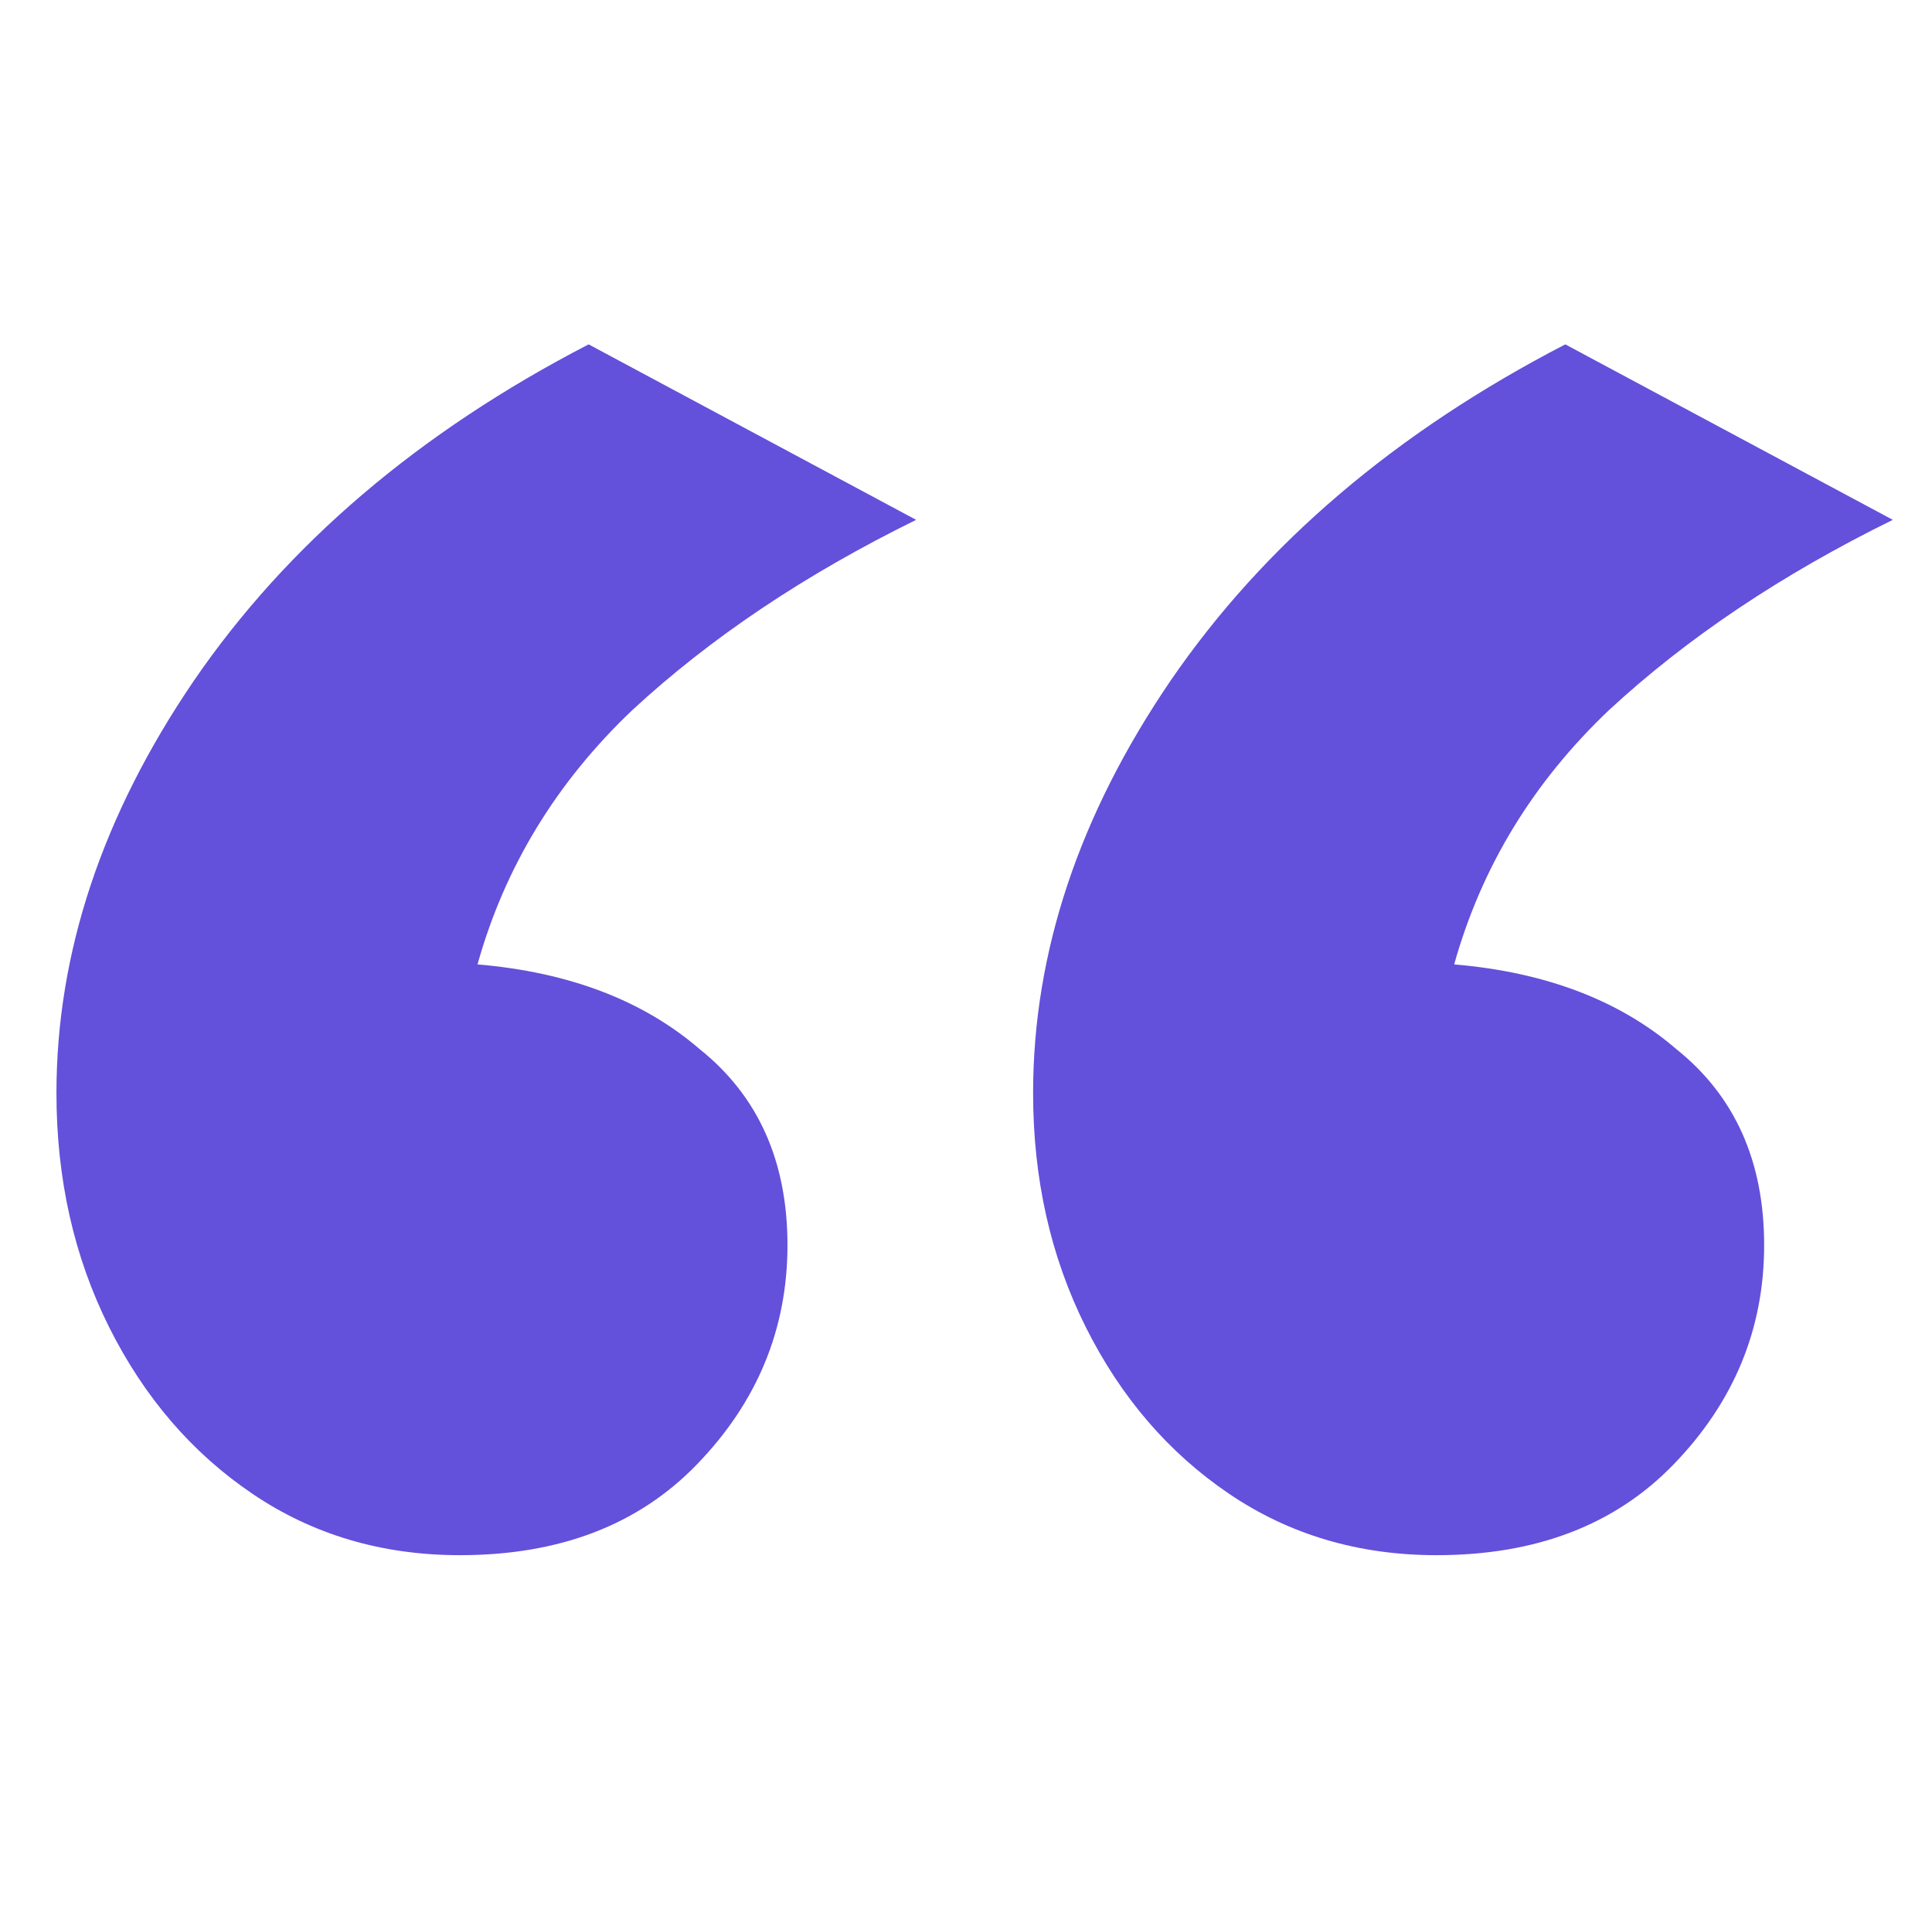 <svg width="101" height="100" viewBox="0 0 101 100" fill="none" xmlns="http://www.w3.org/2000/svg">
<path d="M75.104 81.287C71.027 81.287 67.409 80.217 64.25 78.076C61.091 75.936 58.594 73.032 56.76 69.363C54.925 65.694 54.008 61.618 54.008 57.134C54.008 49.796 56.403 42.611 61.193 35.58C66.085 28.446 72.963 22.586 81.83 18L98.951 27.172C93.142 30.026 88.199 33.338 84.123 37.108C80.148 40.879 77.448 45.312 76.021 50.408C80.811 50.815 84.683 52.293 87.639 54.841C90.696 57.287 92.225 60.701 92.225 65.083C92.225 69.465 90.645 73.287 87.486 76.548C84.428 79.707 80.301 81.287 75.104 81.287ZM24.046 81.287C19.97 81.287 16.352 80.217 13.193 78.076C10.034 75.936 7.537 73.032 5.702 69.363C3.868 65.694 2.951 61.618 2.951 57.134C2.951 49.796 5.346 42.611 10.135 35.58C15.027 28.446 21.906 22.586 30.772 18L47.893 27.172C42.084 30.026 37.142 33.338 33.065 37.108C29.091 40.879 26.39 45.312 24.963 50.408C29.753 50.815 33.626 52.293 36.581 54.841C39.639 57.287 41.167 60.701 41.167 65.083C41.167 69.465 39.588 73.287 36.428 76.548C33.371 79.707 29.244 81.287 24.046 81.287Z" fill="#6350DB"/>
</svg>
